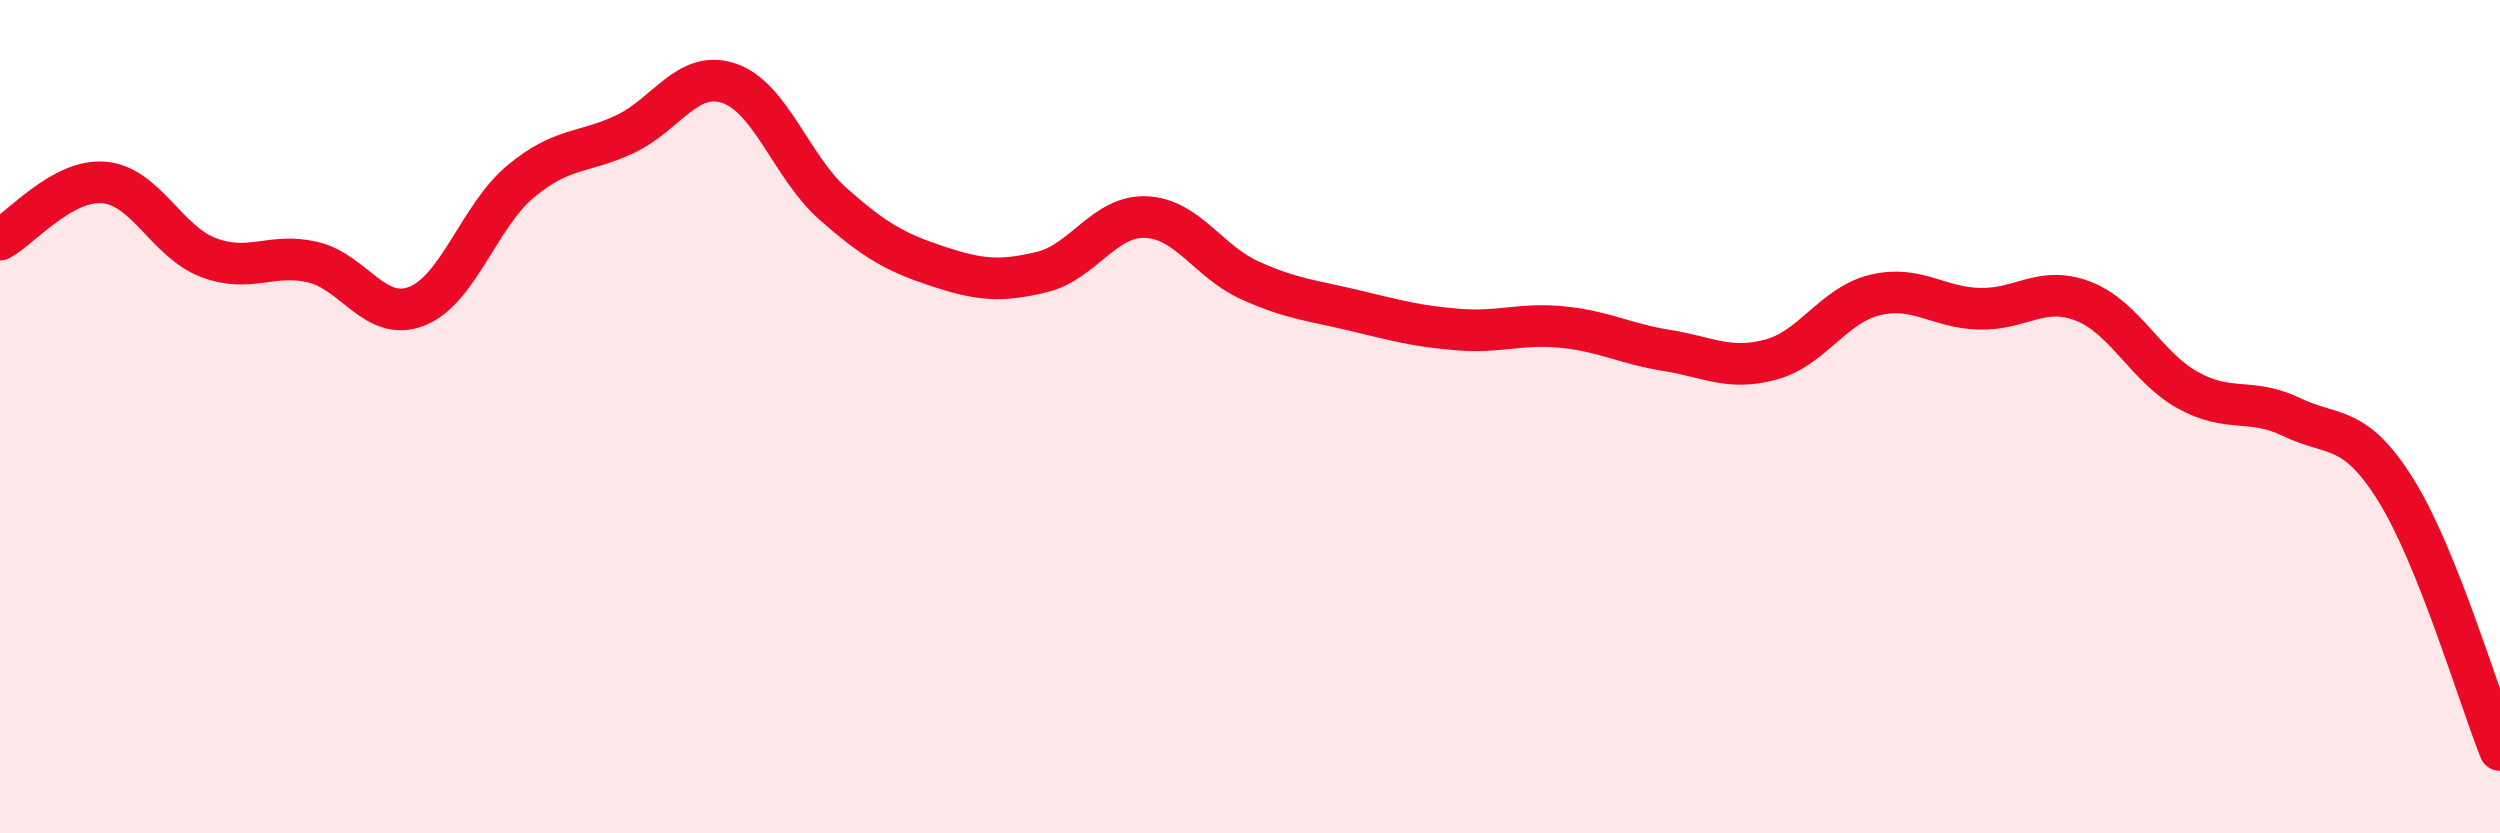 
    <svg width="60" height="20" viewBox="0 0 60 20" xmlns="http://www.w3.org/2000/svg">
      <path
        d="M 0,5.75 C 0.5,5.48 1.5,4.29 2.5,4.38 C 3.5,4.47 4,5.8 5,6.18 C 6,6.56 6.5,6.06 7.5,6.29 C 8.5,6.52 9,7.74 10,7.35 C 11,6.96 11.5,5.18 12.5,4.35 C 13.5,3.52 14,3.69 15,3.22 C 16,2.75 16.5,1.66 17.5,2 C 18.5,2.34 19,4.02 20,4.9 C 21,5.78 21.5,6.06 22.5,6.39 C 23.5,6.72 24,6.77 25,6.53 C 26,6.29 26.5,5.17 27.5,5.21 C 28.5,5.25 29,6.28 30,6.73 C 31,7.18 31.5,7.21 32.5,7.45 C 33.5,7.69 34,7.83 35,7.91 C 36,7.99 36.5,7.75 37.5,7.85 C 38.5,7.95 39,8.25 40,8.41 C 41,8.57 41.5,8.9 42.5,8.63 C 43.5,8.36 44,7.32 45,7.08 C 46,6.84 46.5,7.38 47.5,7.41 C 48.5,7.44 49,6.84 50,7.23 C 51,7.62 51.5,8.8 52.5,9.36 C 53.5,9.92 54,9.53 55,10.01 C 56,10.49 56.5,10.16 57.5,11.76 C 58.5,13.36 59.5,16.75 60,18L60 20L0 20Z"
        fill="#EB0A25"
        opacity="0.1"
        stroke-linecap="round"
        stroke-linejoin="round"
      />
      <path
        d="M 0,5.75 C 0.5,5.48 1.5,4.29 2.5,4.38 C 3.5,4.47 4,5.8 5,6.18 C 6,6.56 6.5,6.06 7.5,6.29 C 8.5,6.52 9,7.74 10,7.35 C 11,6.96 11.5,5.18 12.5,4.35 C 13.5,3.52 14,3.69 15,3.22 C 16,2.75 16.5,1.66 17.5,2 C 18.5,2.34 19,4.02 20,4.9 C 21,5.78 21.5,6.06 22.5,6.39 C 23.5,6.72 24,6.77 25,6.53 C 26,6.29 26.5,5.17 27.5,5.21 C 28.5,5.25 29,6.28 30,6.73 C 31,7.18 31.5,7.21 32.5,7.45 C 33.5,7.69 34,7.83 35,7.91 C 36,7.99 36.5,7.75 37.5,7.85 C 38.5,7.95 39,8.25 40,8.41 C 41,8.57 41.5,8.9 42.5,8.63 C 43.5,8.36 44,7.32 45,7.08 C 46,6.84 46.5,7.38 47.5,7.41 C 48.5,7.44 49,6.84 50,7.23 C 51,7.62 51.5,8.8 52.5,9.36 C 53.5,9.92 54,9.53 55,10.01 C 56,10.49 56.5,10.16 57.5,11.76 C 58.5,13.36 59.5,16.75 60,18"
        stroke="#EB0A25"
        stroke-width="1"
        fill="none"
        stroke-linecap="round"
        stroke-linejoin="round"
      />
    </svg>
  